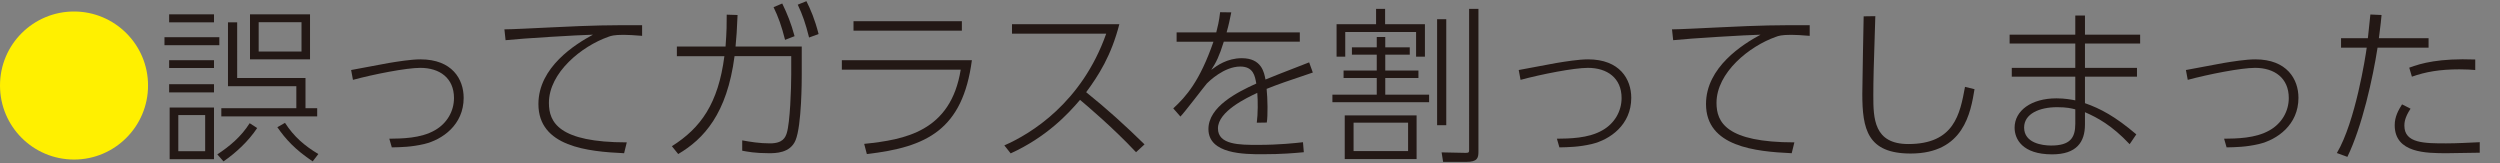 <?xml version="1.0" encoding="UTF-8"?>
<svg id="a" data-name="svg-image" xmlns="http://www.w3.org/2000/svg" width="230" height="15" viewBox="0 0 230 15">
  <rect x="0" y="0" width="230" height="15" fill="#808080" stroke="none"/>
  <defs>
    <style>
      .b {
        fill: #fff000;
      }

      .c {
        fill: #231815;
      }
    </style>
  </defs>
  <path class="b" d="M13.62,7.868c0,3.758-3.052,6.81-6.809,6.81S0,11.641,0,7.868C0,4.065,3.083,1.058,6.811,1.058s6.809,3.022,6.809,6.809Z"/>
  <path class="c" d="M20.179,3.421v.736h-5.047v-.736h5.047Zm-.491-2.102v.736h-4.127v-.736h4.127Zm0,4.219v.72h-4.127v-.72h4.127Zm0,2.209v.751h-4.127v-.751h4.127Zm0,2.147v4.754h-4.08v-4.754h4.08Zm-.813,.69h-2.471v3.328h2.471v-3.328Zm1.118,3.619c1.12-.736,2.194-1.625,2.977-2.868l.689,.445c-.798,1.212-1.978,2.3-3.098,3.067l-.568-.644Zm8.113-7.024v2.776h1.075v.751h-8.819v-.751h6.901v-2.025h-6.288V2.055h.845V7.178h6.287Zm.416-5.86V5.461h-5.522V1.319h5.522Zm-.783,.721h-3.941v2.699h3.941V2.04Zm-1.519,9.263c.83,1.274,1.765,2.087,3.068,2.869l-.521,.674c-1.611-1.073-2.501-2.055-3.252-3.144l.704-.399Z"/>
  <path class="c" d="M35.815,12.761c1.105-.015,2.883-.015,4.202-.782,1.105-.628,1.75-1.749,1.75-2.96,0-1.84-1.319-2.776-3.098-2.776-1.289,0-4.264,.583-6.197,1.104l-.169-.905c.538-.093,2.96-.553,3.451-.644,.845-.139,2.072-.337,2.93-.337,2.915,0,3.973,1.825,3.973,3.542,0,2.485-1.963,3.85-3.636,4.249-1.18,.276-2.147,.291-2.975,.307l-.23-.798Z"/>
  <path class="c" d="M59.075,3.298c-.813-.062-1.242-.093-1.703-.093-.905,0-1.165,.093-1.411,.185-2.439,.859-5.461,3.282-5.461,6.074,0,1.779,.89,3.634,7.163,3.634l-.245,.998c-3.344-.154-7.884-.599-7.884-4.525,0-3.39,3.391-5.505,5.017-6.38-1.336,.031-6.474,.337-8.038,.506l-.107-.997c.674,0,2.699-.107,4.355-.184,4.095-.2,5.153-.2,8.313-.2v.982Z"/>
  <path class="c" d="M61.813,13.451c2.653-1.672,4.264-3.911,4.831-8.283h-4.372v-.889h4.479c.107-1.441,.107-2.056,.107-2.93l.998,.031c-.062,1.426-.094,2.009-.185,2.899h6.09v2.607c0,.415,0,4.633-.568,6.013-.491,1.196-1.856,1.196-2.454,1.196-1.304,0-1.948-.139-2.454-.23v-.951c.766,.138,1.579,.276,2.561,.276,1.197,0,1.411-.568,1.534-.936,.307-.967,.414-4.142,.414-5.384v-1.703h-5.215c-.689,5.307-2.836,7.623-5.183,9.004l-.583-.721ZM71.966,.322c.461,.951,.813,1.81,1.135,3.007l-.875,.337c-.322-1.273-.613-2.086-1.058-3.007l.798-.337Zm2.224-.214c.384,.767,.766,1.641,1.12,3.022l-.875,.321c-.322-1.288-.598-2.085-1.043-3.021l.798-.322Z"/>
  <path class="c" d="M89.414,5.537c-.845,6.395-4.142,8.005-9.664,8.635l-.245-.936c3.713-.384,7.961-1.12,8.881-6.825h-10.936v-.874h11.964Zm-.922-3.589v.874h-9.969v-.874h9.969Z"/>
  <path class="c" d="M102.98,2.224c-.751,2.915-1.918,4.724-3.053,6.259,1.871,1.502,3.636,3.097,5.369,4.8l-.781,.72c-2.102-2.254-4.694-4.432-5.153-4.815-1.09,1.288-3.083,3.42-6.38,4.923l-.584-.736c2.439-1.058,7.133-3.926,9.372-10.276h-8.666v-.875h9.878Z"/>
  <path class="c" d="M119.582,2.976v.859h-6.993c-.414,1.334-.706,1.917-1.15,2.592,.506-.383,1.456-1.073,2.806-1.073,1.825,0,2.055,1.304,2.179,1.963,.858-.353,1.18-.476,4.018-1.58l.337,.936c-2.424,.813-3.175,1.074-4.249,1.503,.092,.905,.122,2.439,.015,3.098l-.92,.015c.107-.843,.107-2.024,.045-2.745-.982,.46-3.619,1.703-3.619,3.267,0,1.518,1.995,1.518,3.666,1.518,2.008,0,3.466-.169,4.157-.245l.077,.92c-.845,.077-1.978,.185-3.805,.185-1.641,0-4.97,0-4.97-2.316,0-2.055,2.639-3.389,4.402-4.187-.122-.69-.26-1.564-1.472-1.564-1.502,0-2.898,1.381-3.067,1.549-.185,.199-2.01,2.607-2.439,3.052l-.659-.751c1.18-1.089,2.439-2.5,3.696-6.135h-3.389v-.859h3.649c.124-.491,.26-1.012,.354-1.855l1.027,.015c-.139,.674-.214,1.073-.429,1.84h6.732Z"/>
  <path class="c" d="M126.661,6.488v-1.457h-2.285v-.674h2.285v-.952h.783v.952h2.254v.674h-2.254v1.457h3.052v.69h-3.052v1.533h4.033v.69h-8.896v-.69h4.08v-1.533h-3.052v-.69h3.052Zm-.062-4.264V.813h.83v1.411h3.664v2.992h-.813V2.945h-6.517v2.27h-.798V2.224h3.634Zm3.728,8.39v4.018h-6.611v-4.018h6.611Zm-.783,.674h-5.015v2.608h5.015v-2.608Zm3.512-9.525V11.519h-.843V1.764h.843Zm2.96,12.193c0,.584-.107,.936-1.103,.936h-2.147l-.139-.874,2.224,.046c.307,0,.307-.077,.307-.322V.813h.858V13.957Z"/>
  <path class="c" d="M143.234,12.761c1.105-.015,2.883-.015,4.202-.782,1.105-.628,1.75-1.749,1.75-2.96,0-1.84-1.319-2.776-3.098-2.776-1.289,0-4.264,.583-6.197,1.104l-.169-.905c.538-.093,2.96-.553,3.451-.644,.845-.139,2.072-.337,2.93-.337,2.915,0,3.973,1.825,3.973,3.542,0,2.485-1.963,3.85-3.636,4.249-1.18,.276-2.147,.291-2.975,.307l-.23-.798Z"/>
  <path class="c" d="M166.494,3.298c-.813-.062-1.242-.093-1.703-.093-.905,0-1.165,.093-1.411,.185-2.439,.859-5.461,3.282-5.461,6.074,0,1.779,.89,3.634,7.163,3.634l-.245,.998c-3.344-.154-7.884-.599-7.884-4.525,0-3.39,3.391-5.505,5.017-6.38-1.336,.031-6.474,.337-8.038,.506l-.107-.997c.674,0,2.699-.107,4.355-.184,4.095-.2,5.153-.2,8.313-.2v.982Z"/>
  <path class="c" d="M172.53,1.487c-.154,4.755-.184,5.92-.184,7.301,0,2.101,.045,4.463,3.22,4.463,4.234,0,4.754-2.76,5.215-5.26l.875,.214c-.354,2.147-.982,5.92-5.874,5.92-3.988,0-4.449-2.255-4.449-5.491,0-1.134,.109-6.119,.124-7.131l1.073-.016Z"/>
  <path class="c" d="M196.893,3.19v.813h-5.076v2.239h4.786v.813h-4.786v2.438c1.412,.491,2.776,1.212,4.724,2.868l-.614,.905c-1.641-1.748-2.99-2.454-4.11-2.945v1.135c0,1.611-.766,2.745-3.022,2.745-2.744,0-3.451-1.411-3.451-2.454,0-1.564,1.534-2.699,3.85-2.699,.798,0,1.396,.123,1.733,.185v-2.178h-5.843v-.813h5.843v-2.239h-6.041v-.813h6.041V1.426h.89v1.764h5.076Zm-5.966,6.871c-.352-.092-.781-.2-1.671-.2-1.641,0-3.037,.613-3.037,1.871,0,1.441,1.686,1.657,2.484,1.657,1.733,0,2.224-.69,2.224-1.994v-1.335Z"/>
  <path class="c" d="M204.616,12.761c1.105-.015,2.883-.015,4.202-.782,1.105-.628,1.75-1.749,1.75-2.96,0-1.84-1.319-2.776-3.098-2.776-1.289,0-4.264,.583-6.197,1.104l-.169-.905c.538-.093,2.96-.553,3.451-.644,.845-.139,2.072-.337,2.93-.337,2.915,0,3.973,1.825,3.973,3.542,0,2.485-1.963,3.85-3.636,4.249-1.18,.276-2.147,.291-2.975,.307l-.23-.798Z"/>
  <path class="c" d="M214.992,14.079c1.703-2.868,2.639-8.88,2.746-9.693h-2.362v-.874h2.469c.032-.353,.2-1.871,.23-2.178l1.028,.046c-.047,.537-.062,.69-.245,2.132h4.571v.874h-4.694c-.429,2.776-1.411,7.239-2.776,10.046l-.967-.353Zm6.779-4.079c-.568,.843-.568,1.365-.568,1.564,0,1.626,1.856,1.626,3.85,1.626,.998,0,2.025-.062,3.083-.108v.967c-.491,0-2.576,.046-3.007,.046-1.901,0-4.816,0-4.816-2.577,0-.782,.339-1.381,.676-1.917l.781,.399Zm5.951-3.558c-.399-.031-.798-.062-1.457-.062-1.81,0-3.113,.23-4.37,.675l-.245-.829c1.118-.414,2.744-.874,6.073-.751v.967Z"/>
</svg>